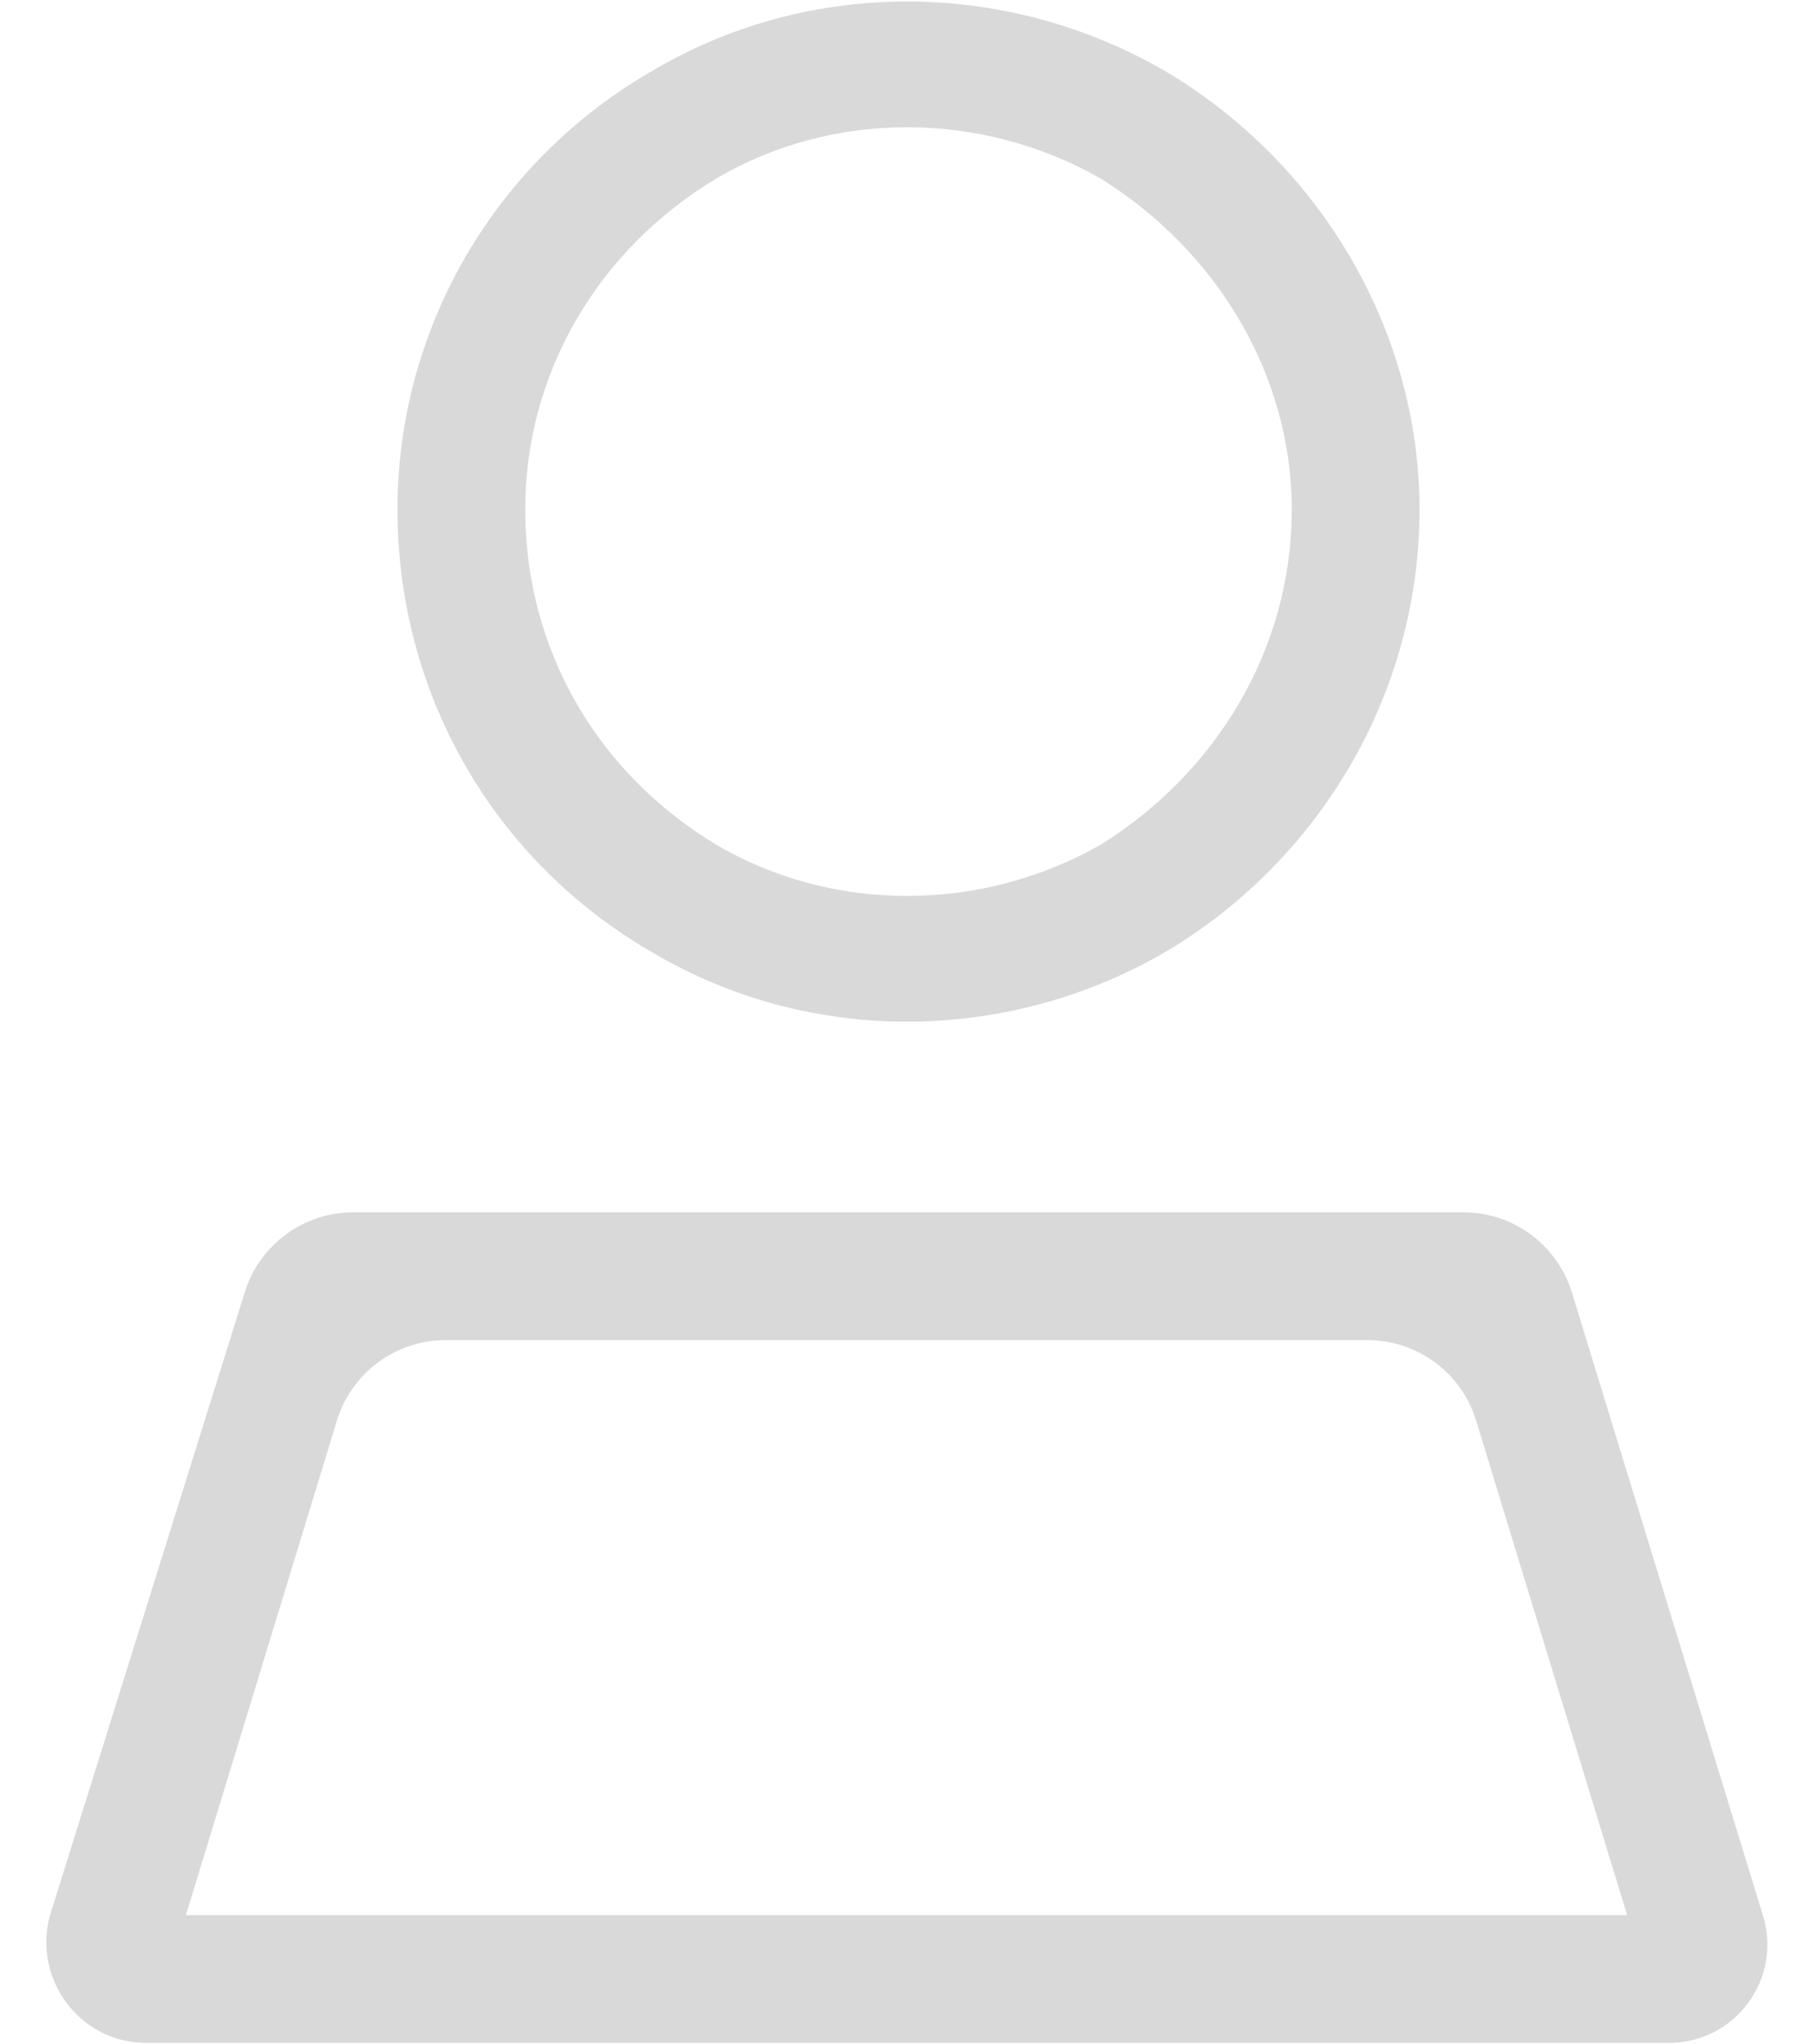 <svg width="16" height="18" viewBox="0 0 16 18" fill="none" xmlns="http://www.w3.org/2000/svg">
<path d="M11.375 4.487C11.375 3.292 10.707 2.202 9.688 1.569C8.633 0.971 7.332 0.971 6.312 1.569C5.258 2.202 4.625 3.292 4.625 4.487C4.625 5.717 5.258 6.807 6.312 7.44C7.332 8.038 8.633 8.038 9.688 7.44C10.707 6.807 11.375 5.717 11.375 4.487ZM3.5 4.487C3.5 2.905 4.344 1.428 5.75 0.62C7.121 -0.189 8.844 -0.189 10.25 0.62C11.621 1.428 12.5 2.905 12.5 4.487C12.5 6.104 11.621 7.581 10.25 8.389C8.844 9.198 7.121 9.198 5.75 8.389C4.344 7.581 3.5 6.104 3.5 4.487ZM1.637 16.862H14.328L12.998 12.507C12.869 12.087 12.481 11.799 12.041 11.799H3.924C3.484 11.799 3.096 12.087 2.967 12.507L1.637 16.862ZM2.156 11.376C2.286 10.959 2.673 10.674 3.11 10.674H12.886C13.325 10.674 13.713 10.961 13.842 11.381L15.523 16.862C15.698 17.42 15.281 17.987 14.696 17.987H14.68H1.285C0.703 17.987 0.284 17.422 0.441 16.862L2.156 11.376Z" fill="#D9D9D9"/>
</svg>
